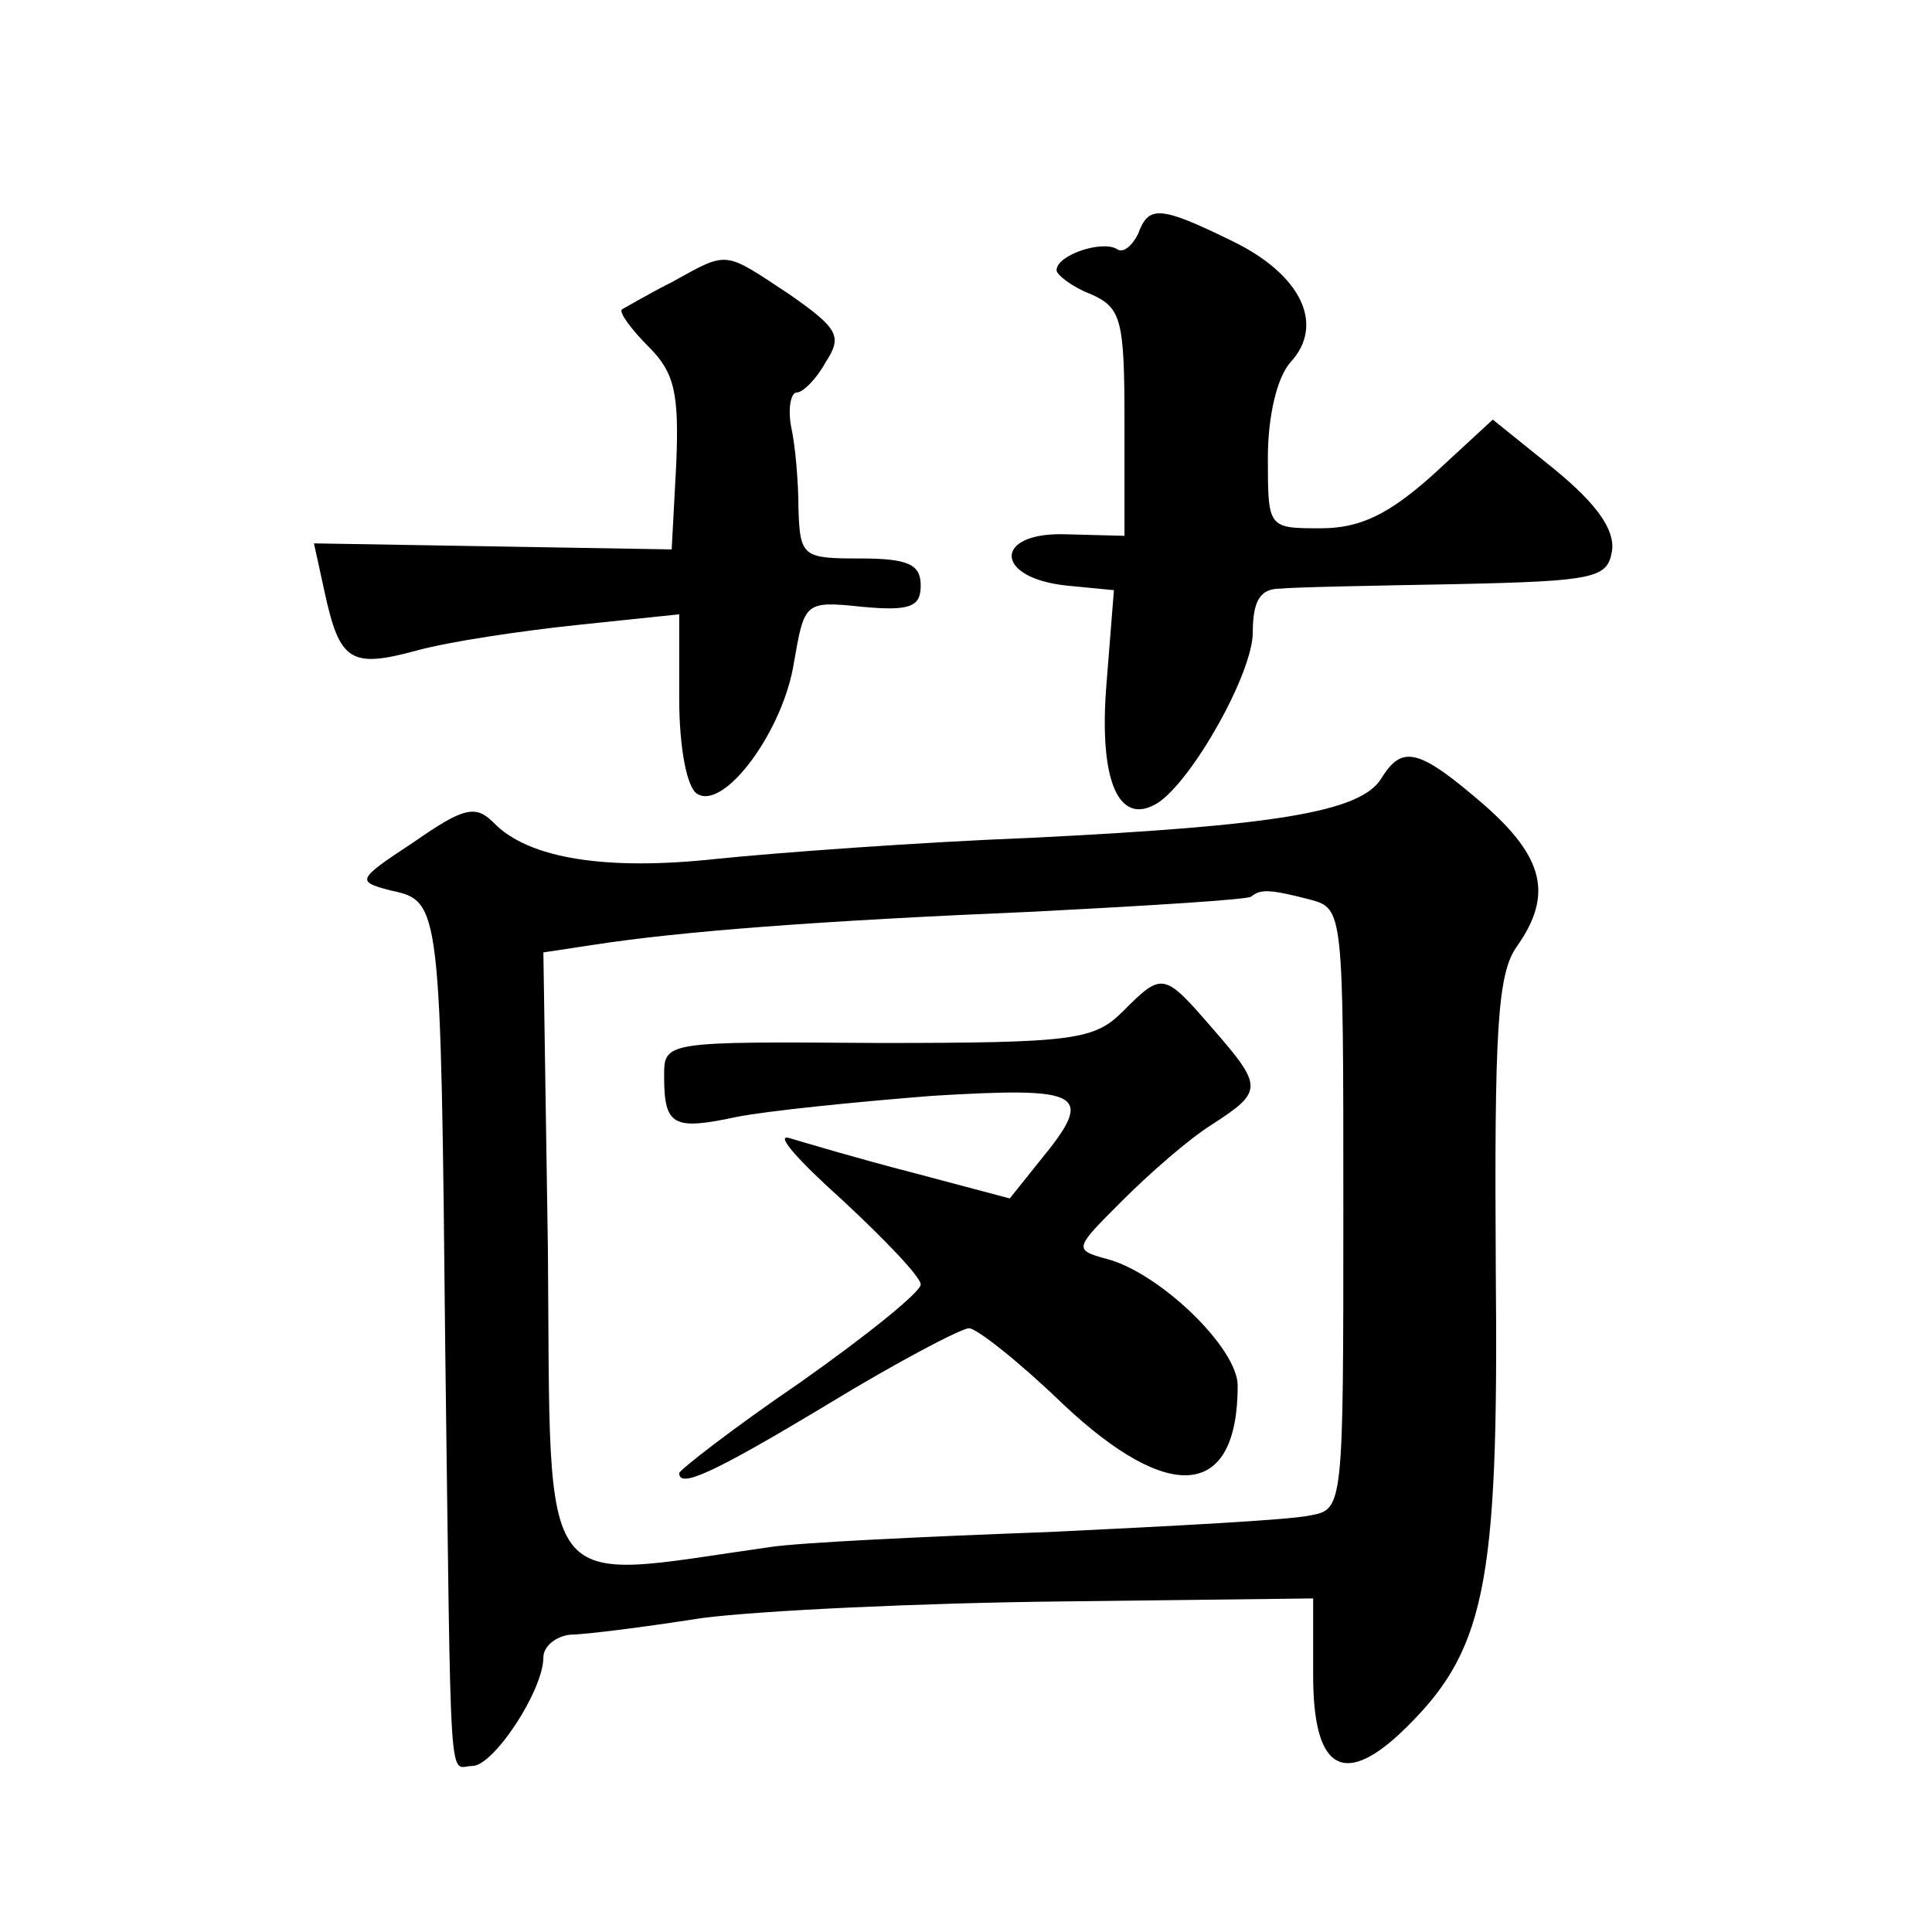 <?xml version="1.0" standalone="no"?>
<!DOCTYPE svg PUBLIC "-//W3C//DTD SVG 20010904//EN"
 "http://www.w3.org/TR/2001/REC-SVG-20010904/DTD/svg10.dtd">
<svg version="1.0" xmlns="http://www.w3.org/2000/svg"
 width="128pt" height="128pt" viewBox="0 0 128 128"
 preserveAspectRatio="xMidYMid meet">
<g transform="translate(0,128) scale(0.1,-0.1)"
fill="#0" stroke="none">
<path d="M754 1125 c-4 -8 -10 -13 -14 -10 -10 6 -40 -4 -40 -14 0 -3 10 -11 23
-16 20 -9 22 -17 22 -85 l0 -75 -38 1 c-49 2 -49 -29 0 -34 l31 -3 -5 -63 c-5 -63
8 -94 34 -78 23 15 63 86 63 113 0 21 5 29 18 29 9 1 62 2 117 3 92 2 100 4 103
22 2 14 -10 31 -38 54 l-41 33 -39 -36 c-30 -27 -49 -36 -75 -36 -35 0 -35 0 -35
47 0 27 6 53 15 63 23 25 7 58 -38 80 -49 24 -56 24 -63 5z M445 1093 c-16 -8 -31
-17 -33 -18 -2 -2 6 -13 18 -25 17 -17 20 -31 18 -78 l-3 -56 -118 2 -119 2 7 -32
c10 -46 17 -51 61 -39 22 6 69 13 107 17 l67 7 0 -56 c0 -32 5 -59 12 -63 18 -11
57 42 64 87 7 40 7 41 45 37 32 -3 39 0 39 14 0 14 -8 18 -40 18 -38 0 -40 1 -41
33 0 17 -2 42 -5 55 -2 12 0 22 4 22 4 0 13 9 19 20 11 17 9 22 -24 45 -44 29 -40
29 -78 8z M915 764 c-14 -22 -70 -31 -230 -39 -77 -3 -171 -10 -210 -14 -73 -8
-125 0 -148 24 -12 12 -20 10 -53 -13 -38 -25 -38 -26 -15 -32 33 -7 33 -9 36 -305
4 -303 2 -275 18 -275 14 0 47 50 47 72 0 7 8 14 18 15 9 0 49 5 87 11 39 5 145
10 238 11 l167 2 0 -51 c0 -61 19 -74 57 -39 57 54 66 95 64 307 -1 159 1 197 14
215 24 34 18 59 -22 94 -43 37 -54 40 -68 17z m-47 -80 c22 -6 22 -7 22 -205 0
-198 0 -199 -22 -203 -13 -3 -90 -7 -173 -11 -82 -3 -166 -7 -185 -10 -156 -22
-145 -38 -147 197 l-3 197 33 5 c58 9 150 16 292 22 77 4 142 8 144 10 6 5 12 5
39 -2z M744 610 c-19 -19 -32 -21 -162 -21 -142 1 -142 1 -142 -22 0 -33 6 -36
48 -27 20 4 79 10 130 14 100 6 108 2 71 -43 l-20 -25 -64 17 c-35 9 -72 20 -82
23 -10 3 6 -15 35 -41 28 -26 52 -51 52 -56 0 -5 -36 -34 -80 -65 -44 -30 -80 -58
-80 -60 0 -10 21 -1 99 46 46 28 88 50 93 50 5 0 33 -22 62 -50 71 -67 116 -63
116 12 0 25 -52 75 -87 84 -22 6 -21 7 10 38 18 18 44 41 60 51 34 22 34 25 0 64
-32 37 -33 37 -59 11z"/>
</g>
</svg>
